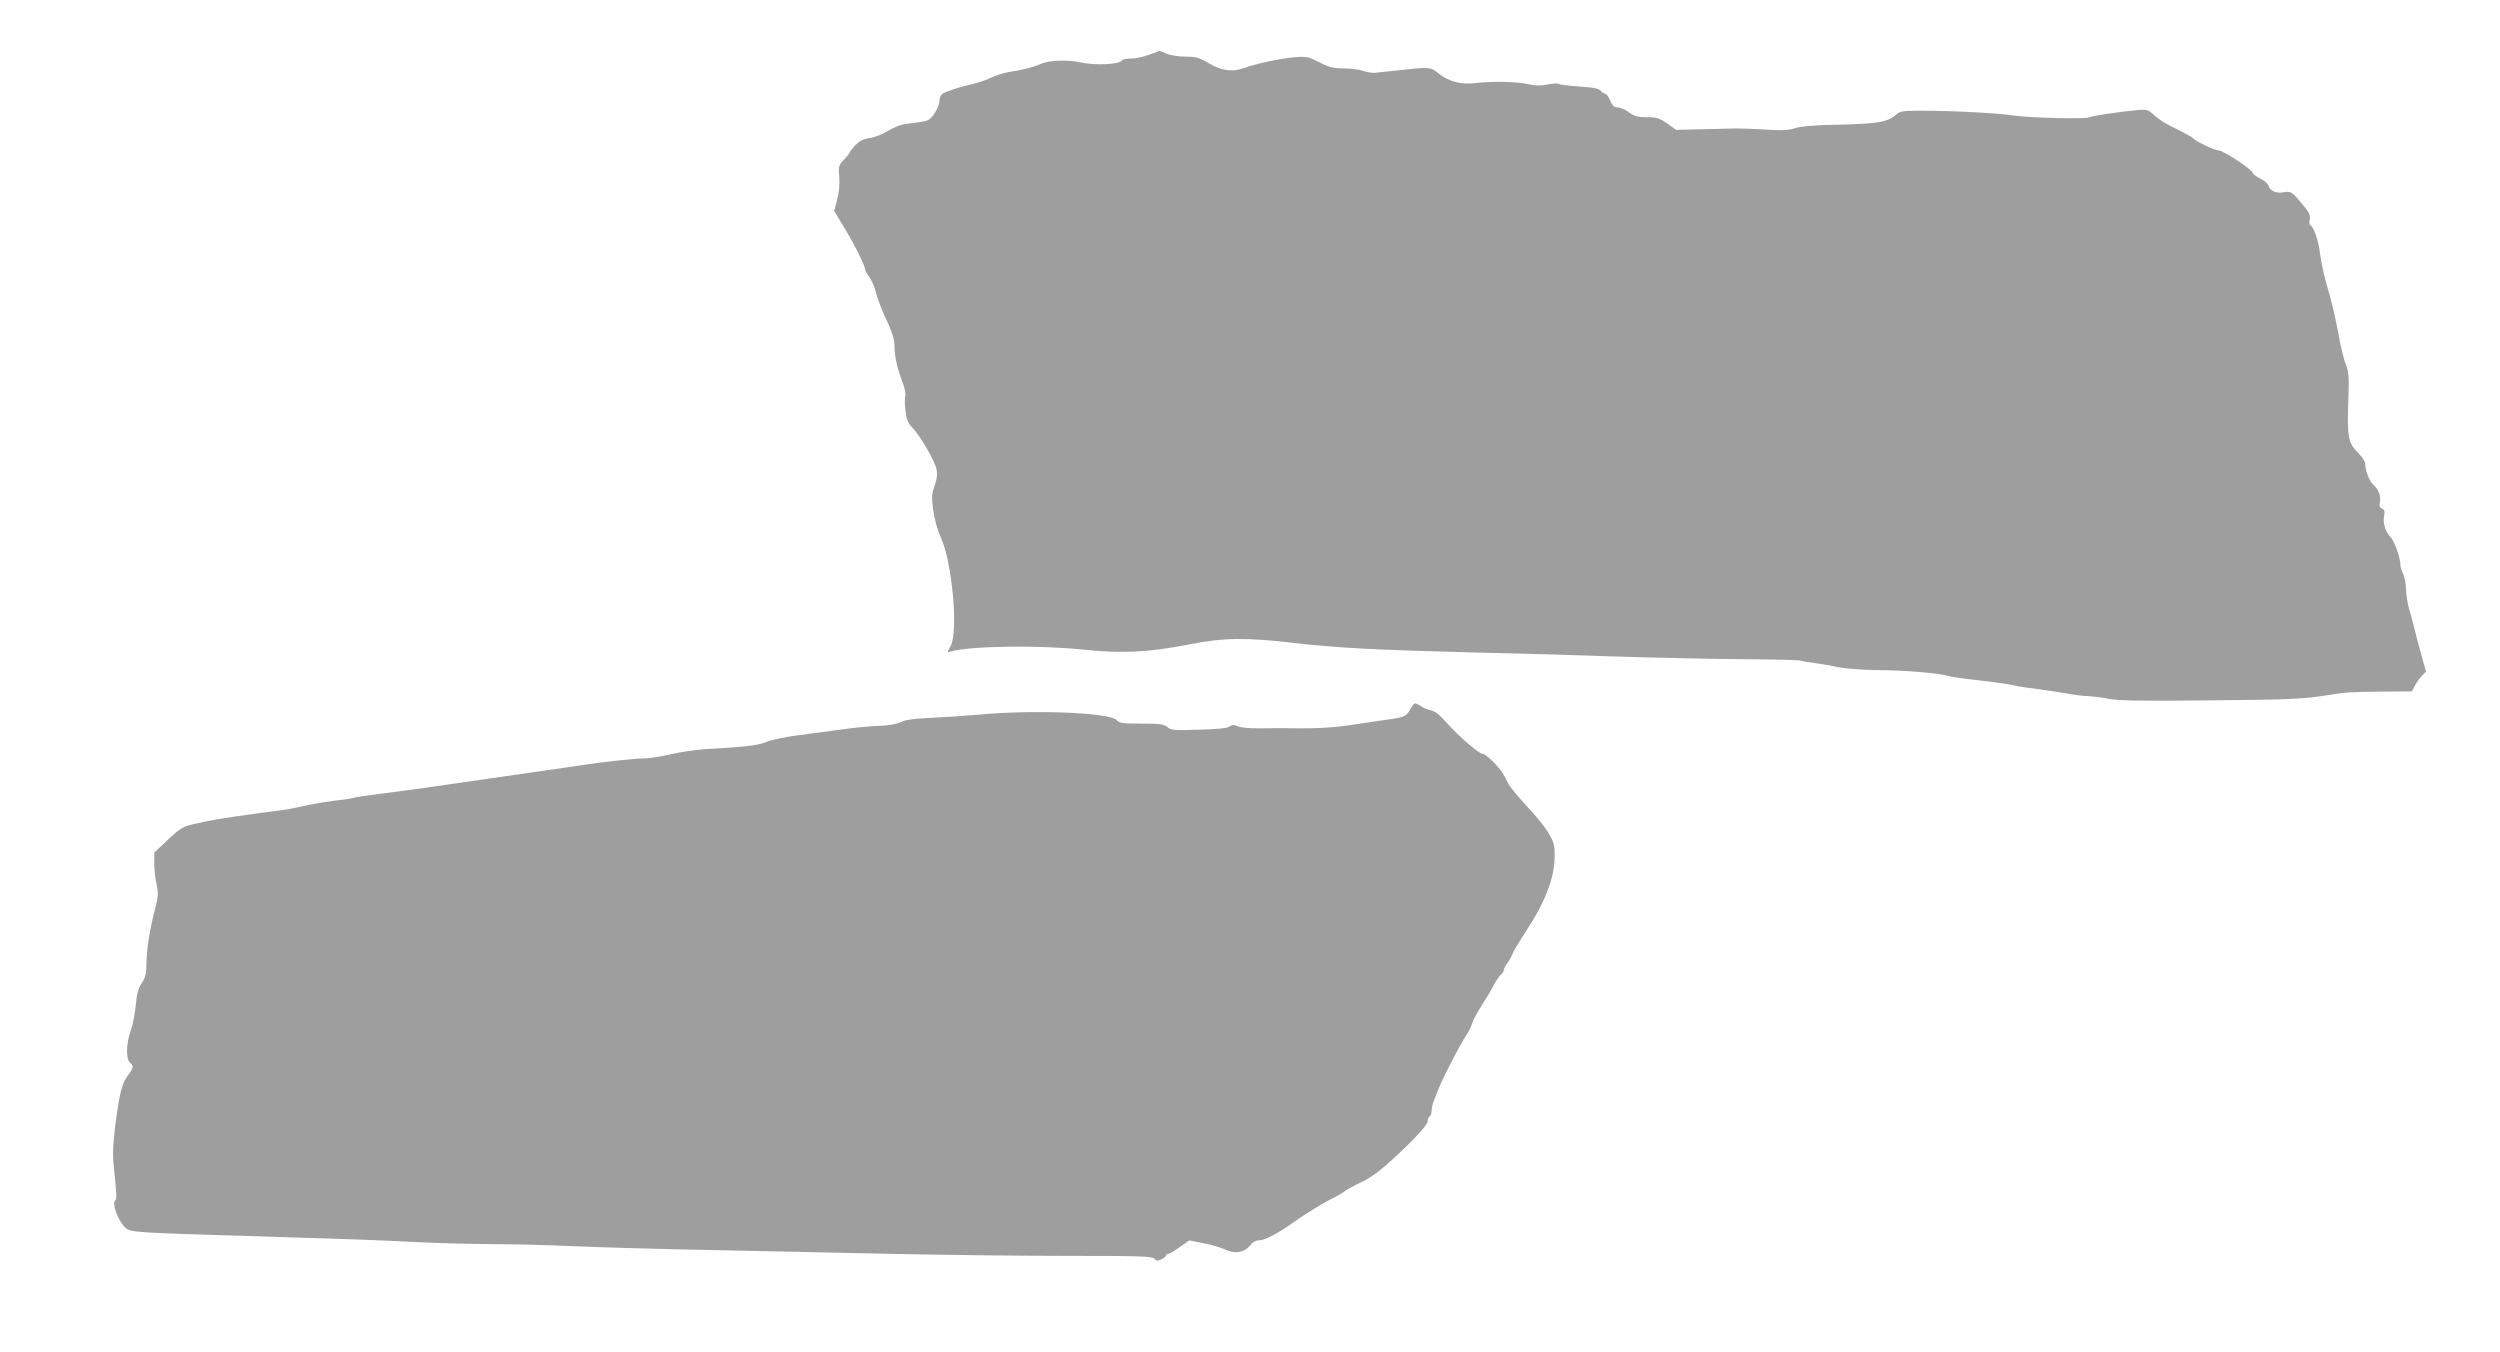 <?xml version="1.0" standalone="no"?>
<!DOCTYPE svg PUBLIC "-//W3C//DTD SVG 20010904//EN"
 "http://www.w3.org/TR/2001/REC-SVG-20010904/DTD/svg10.dtd">
<svg version="1.0" xmlns="http://www.w3.org/2000/svg"
 width="1280pt" height="692pt" viewBox="0 0 1280 692"
 preserveAspectRatio="xMidYMid meet">
<g transform="translate(0,692) scale(0.1,-0.1)"
fill="#9e9e9e" stroke="none">
<path d="M5915 6651 c-50 -20 -94 -31 -128 -31 -20 0 -38 -4 -41 -9 -13 -21
-138 -27 -211 -11 -63 15 -162 12 -203 -6 -41 -18 -90 -31 -168 -43 -28 -5
-68 -18 -90 -29 -21 -10 -64 -25 -94 -32 -78 -18 -142 -40 -157 -52 -7 -6 -13
-22 -13 -36 0 -14 -12 -43 -26 -64 -22 -31 -33 -38 -73 -43 -25 -3 -63 -8 -83
-11 -20 -3 -57 -19 -83 -35 -26 -16 -67 -32 -92 -36 -32 -4 -53 -15 -74 -37
-16 -17 -29 -34 -29 -37 0 -3 -13 -20 -29 -37 -27 -28 -29 -34 -24 -89 3 -36
-1 -80 -11 -116 l-15 -57 54 -90 c52 -85 105 -192 105 -212 0 -5 9 -21 21 -37
11 -15 24 -43 29 -62 13 -50 35 -109 70 -182 20 -44 30 -79 30 -113 0 -49 14
-110 45 -193 9 -24 13 -51 10 -59 -3 -8 -3 -42 1 -74 5 -46 13 -65 34 -86 40
-41 117 -172 125 -215 5 -25 2 -52 -10 -85 -15 -41 -16 -59 -7 -124 6 -44 22
-102 37 -135 60 -126 93 -486 52 -561 -18 -33 -18 -34 0 -28 96 29 453 34 679
10 196 -21 336 -14 539 26 183 36 294 37 550 7 208 -24 417 -35 887 -47 232
-5 581 -15 773 -22 193 -6 474 -12 625 -13 151 -1 284 -4 295 -7 11 -3 45 -9
75 -13 30 -3 85 -13 121 -21 37 -7 125 -14 195 -15 141 0 322 -15 369 -30 17
-5 89 -15 162 -23 73 -8 149 -19 170 -24 21 -6 81 -15 133 -21 52 -7 118 -17
145 -22 28 -6 75 -12 105 -13 30 -2 81 -8 112 -15 41 -8 176 -11 490 -7 440 4
493 6 627 27 99 16 110 16 283 18 l147 1 16 31 c9 16 25 39 36 50 l20 20 -24
87 c-14 48 -30 110 -36 137 -7 28 -19 73 -27 100 -8 28 -15 73 -15 100 -1 28
-8 62 -15 77 -8 15 -14 35 -14 46 0 36 -31 123 -52 144 -25 25 -39 71 -31 109
4 21 1 30 -11 35 -13 5 -15 14 -11 35 7 30 -7 63 -35 89 -19 17 -40 71 -40
105 0 11 -16 36 -35 55 -52 51 -58 81 -52 257 5 133 3 159 -12 196 -10 23 -28
98 -40 167 -13 69 -36 170 -53 224 -17 55 -34 134 -39 175 -8 69 -33 141 -51
149 -5 2 -5 14 -2 28 4 17 -2 34 -22 59 -67 83 -73 87 -109 81 -40 -8 -71 5
-80 33 -3 10 -22 27 -41 36 -19 9 -38 23 -40 30 -8 21 -152 115 -175 115 -20
0 -118 47 -129 61 -5 7 -50 31 -125 68 -22 11 -56 34 -75 51 -32 29 -39 31
-90 26 -88 -8 -234 -30 -245 -37 -15 -10 -311 -2 -390 10 -77 12 -301 24 -467
24 -86 1 -111 -3 -125 -16 -47 -42 -92 -50 -288 -55 -128 -2 -204 -8 -233 -18
-34 -11 -71 -13 -160 -7 -65 4 -139 6 -167 5 -27 -1 -103 -3 -167 -4 l-116 -3
-46 33 c-40 27 -55 32 -104 32 -46 0 -65 5 -92 25 -19 14 -44 25 -57 25 -18 0
-28 9 -39 35 -8 19 -19 35 -26 35 -6 0 -16 7 -22 15 -8 12 -37 17 -106 22 -52
3 -101 9 -109 13 -7 4 -34 3 -59 -3 -32 -7 -61 -6 -92 1 -54 14 -193 17 -272
7 -74 -10 -139 7 -190 47 -43 36 -49 36 -208 18 -52 -5 -106 -11 -120 -13 -14
-1 -41 3 -60 10 -19 7 -64 12 -100 13 -53 0 -77 6 -125 31 -54 28 -66 31 -125
26 -73 -6 -194 -32 -253 -53 -65 -24 -119 -18 -186 21 -50 30 -69 35 -121 35
-33 0 -77 7 -97 15 -19 8 -36 15 -37 14 0 0 -10 -4 -21 -8z"/>
<path d="M7219 3286 c-22 -37 -25 -38 -154 -56 -44 -6 -123 -18 -176 -26 -55
-8 -151 -14 -225 -13 -71 1 -167 1 -213 0 -47 -1 -96 3 -112 10 -23 9 -32 9
-44 -1 -9 -8 -66 -14 -156 -16 -126 -4 -144 -3 -161 13 -17 15 -39 18 -134 18
-94 0 -115 3 -126 17 -30 40 -436 56 -718 28 -58 -5 -161 -12 -229 -15 -86 -4
-134 -10 -159 -22 -21 -10 -64 -18 -106 -19 -39 -1 -125 -9 -191 -18 -66 -9
-171 -23 -232 -31 -62 -8 -134 -23 -160 -34 -45 -18 -100 -25 -318 -37 -44 -3
-120 -14 -170 -26 -49 -11 -108 -20 -130 -21 -52 0 -196 -15 -315 -33 -161
-24 -227 -33 -485 -70 -137 -20 -293 -42 -345 -50 -52 -7 -151 -20 -218 -29
-68 -8 -127 -17 -132 -20 -4 -2 -46 -9 -94 -14 -47 -6 -114 -17 -149 -25 -34
-8 -80 -17 -102 -21 -22 -3 -89 -12 -150 -20 -157 -21 -230 -33 -313 -52 -66
-15 -78 -22 -142 -82 l-70 -66 0 -57 c0 -31 5 -79 12 -107 9 -42 8 -61 -5
-113 -29 -107 -47 -220 -47 -289 0 -53 -5 -73 -24 -102 -18 -26 -26 -55 -31
-114 -4 -43 -15 -102 -26 -131 -23 -64 -25 -144 -4 -162 21 -17 19 -28 -10
-66 -30 -40 -42 -84 -64 -249 -12 -96 -15 -151 -9 -210 15 -148 17 -175 9
-180 -21 -12 14 -108 51 -141 26 -24 43 -25 683 -44 456 -14 612 -19 815 -30
96 -5 267 -9 380 -10 113 0 295 -5 405 -10 110 -5 430 -15 710 -20 281 -6 704
-15 940 -20 237 -5 631 -10 876 -10 377 0 448 -2 459 -14 9 -12 17 -13 36 -4
13 6 24 15 24 20 0 4 5 8 11 8 7 0 33 16 60 35 l48 34 73 -14 c40 -8 91 -23
112 -33 49 -24 98 -15 127 22 13 17 30 26 49 26 25 0 95 36 160 83 62 44 159
105 202 126 26 12 57 30 70 40 13 10 50 31 83 46 70 33 123 76 252 202 56 55
93 100 93 112 0 11 5 23 10 26 6 3 10 17 10 29 0 22 10 51 46 136 25 58 106
213 131 249 13 19 26 46 30 60 3 14 25 55 48 91 23 36 52 83 63 106 11 22 28
46 36 53 9 8 16 19 16 26 0 7 8 23 19 36 10 13 21 34 25 45 4 12 35 64 69 116
100 152 147 275 147 388 0 54 -5 70 -34 119 -19 31 -69 92 -111 136 -41 44
-82 94 -91 110 -8 17 -21 41 -28 53 -21 36 -88 102 -104 102 -19 0 -120 87
-182 156 -42 48 -64 64 -91 69 -12 2 -32 11 -45 20 -31 20 -32 20 -55 -19z"/>
</g>
</svg>
